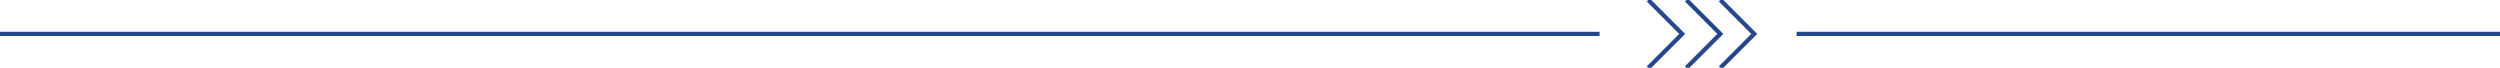 <svg width="590" height="16" viewBox="0 0 590 16" fill="none" xmlns="http://www.w3.org/2000/svg">
<g clip-path="url(#clip0_109_2548)">
<path d="M0 8H377.5" stroke="#24478C"/>
<path d="M389 0L397 8L389 16" stroke="#24478C"/>
<path d="M398 0L406 8L398 16" stroke="#24478C"/>
<path d="M406 0L414 8L406 16" stroke="#24478C"/>
<path d="M424 8H590" stroke="#24478C"/>
</g>
<defs>
<clipPath id="clip0_109_2548">
<rect width="590" height="16" fill="white"/>
</clipPath>
</defs>
</svg>
